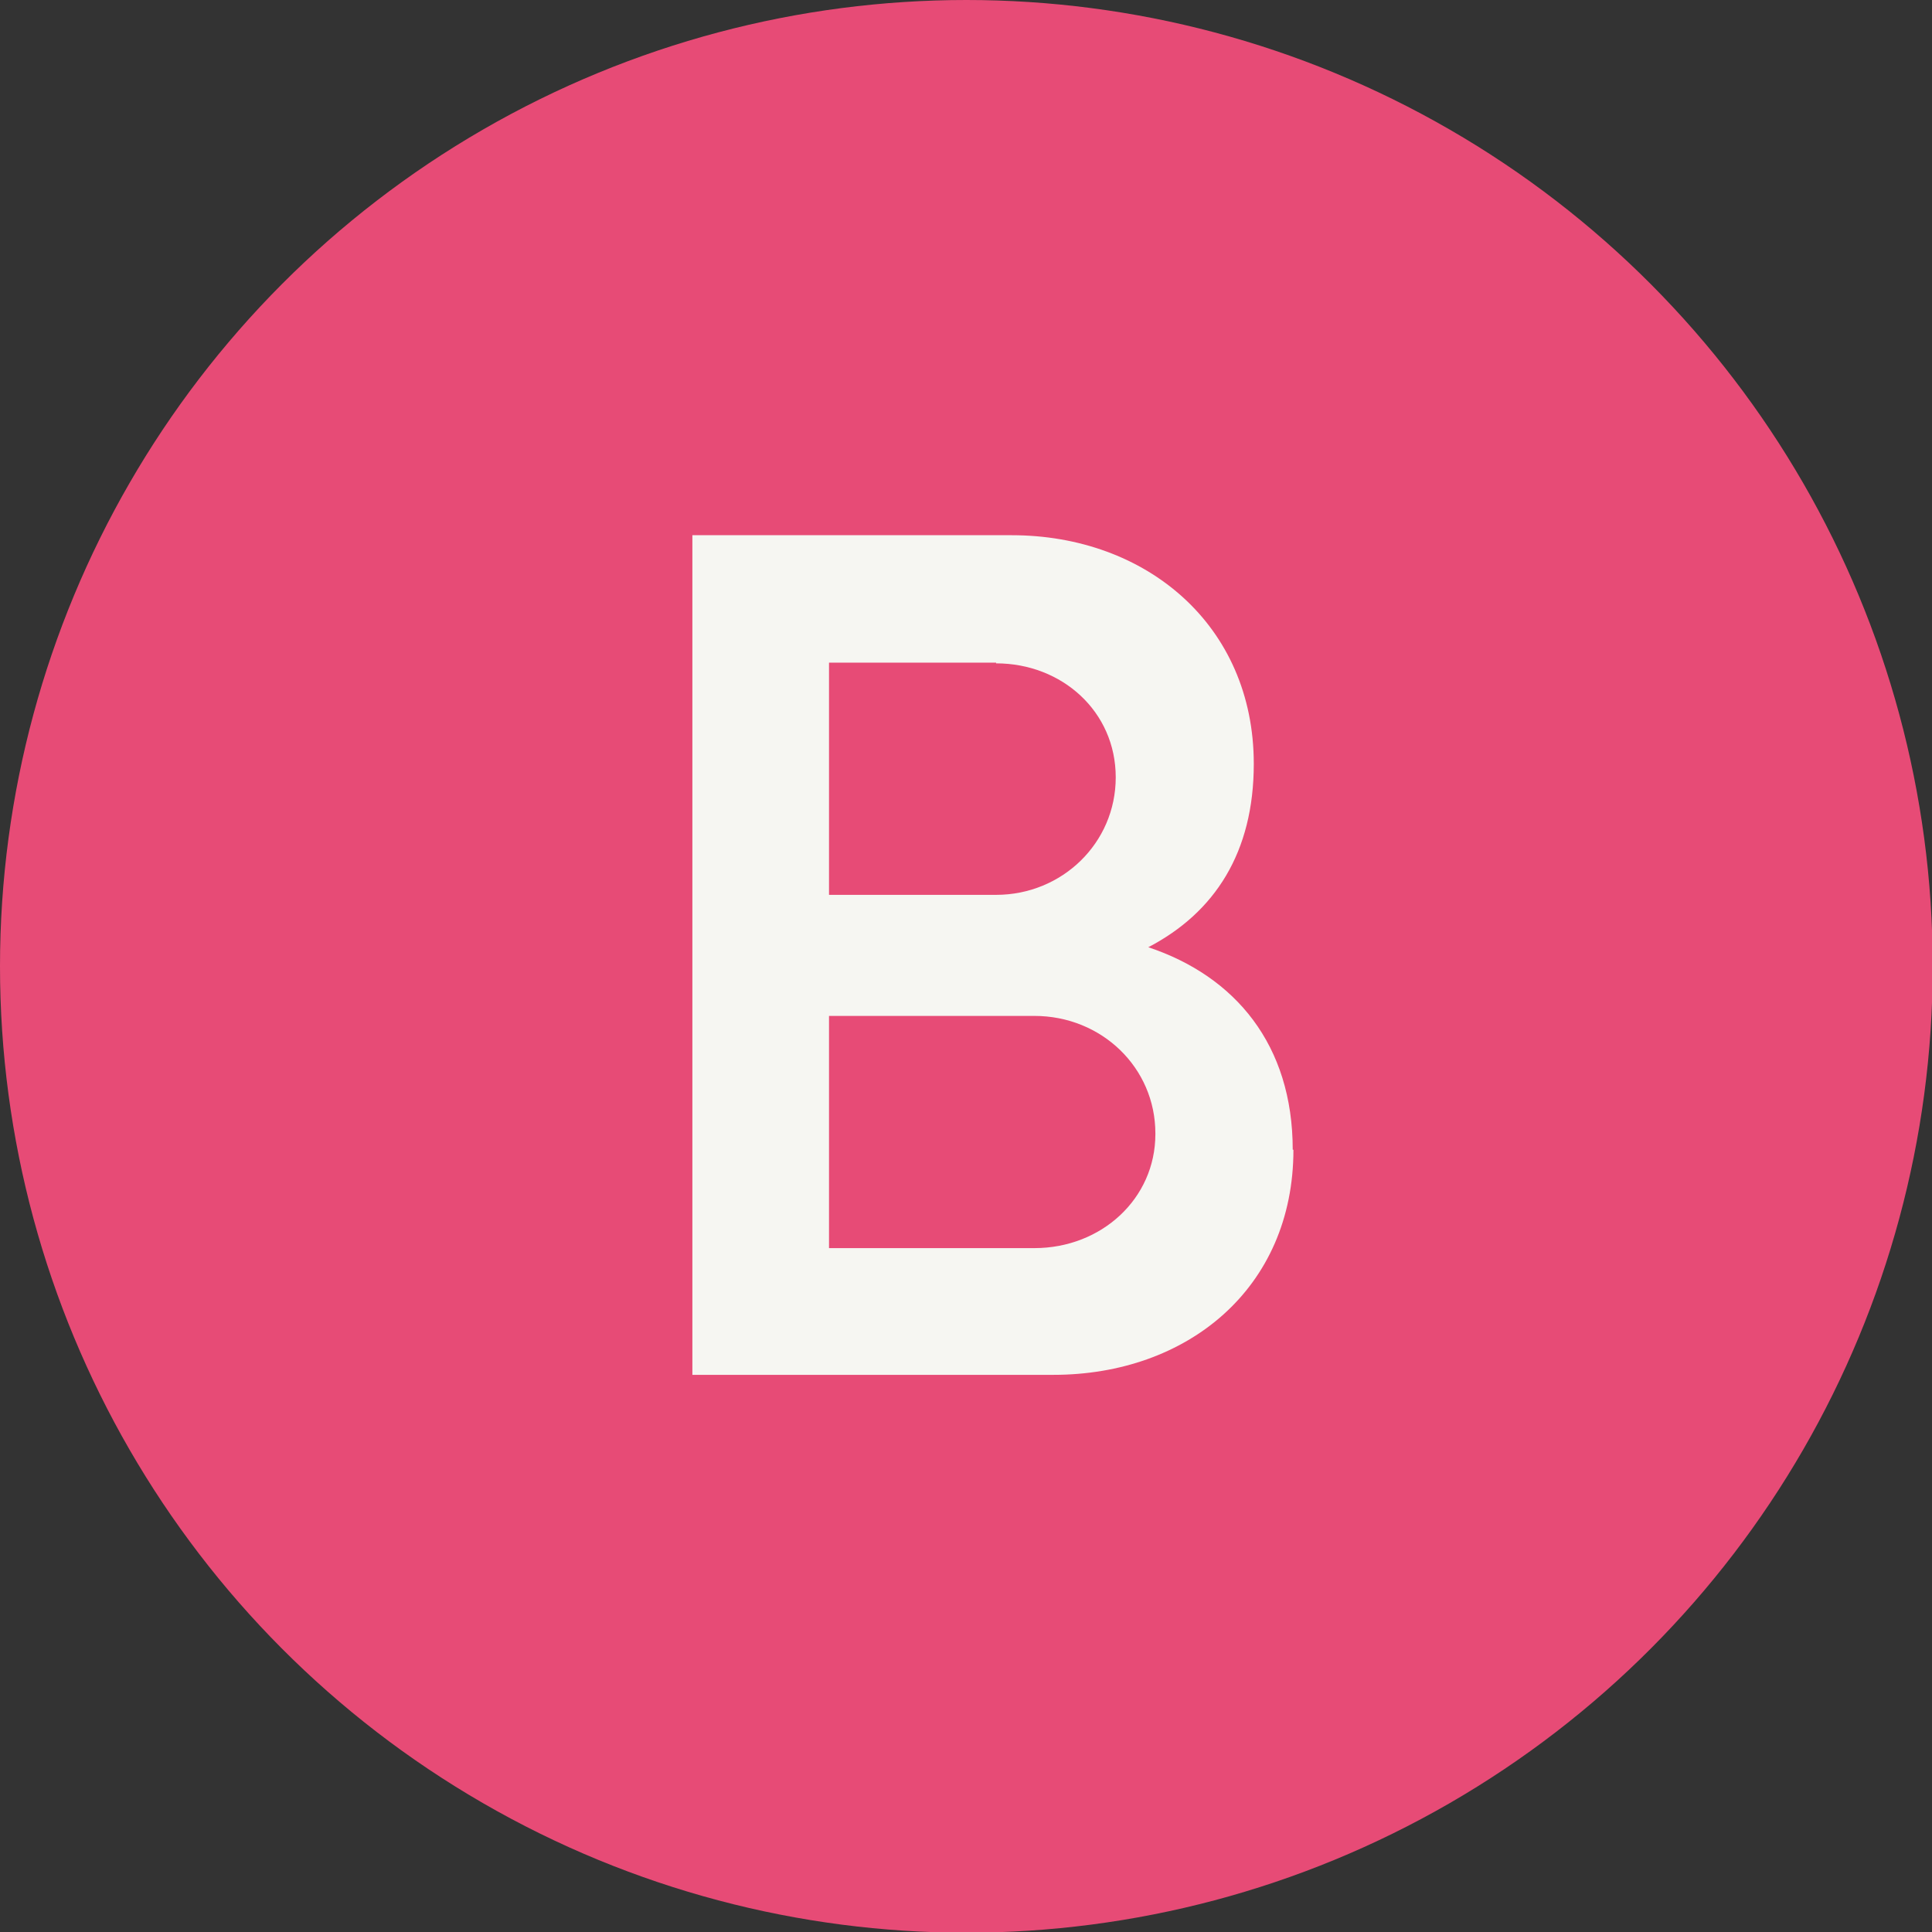 <?xml version="1.0" encoding="UTF-8"?>
<svg id="b" data-name="レイヤー 2" xmlns="http://www.w3.org/2000/svg" viewBox="0 0 27.29 27.29">
  <rect x="0" y="0" width="27.29" height="27.29" fill="#333333" stroke="none"/>
  <g id="c" data-name="レイヤー 1">
    <g>
      <circle cx="13.65" cy="13.65" r="13.65" style="fill: #e74b76; stroke-width: 0px;"/>
      <path d="M18.27,16.24c0,1.96-1.5,3.18-3.39,3.18h-5.1V7.56h4.51c1.9,0,3.42,1.27,3.42,3.23,0,1.25-.55,2.1-1.49,2.59,1.23.41,2.04,1.38,2.04,2.86ZM14.07,9.36h-2.36v3.28h2.36c.93,0,1.69-.73,1.69-1.66s-.76-1.61-1.69-1.61ZM16.32,16.01c0-.93-.76-1.66-1.71-1.66h-2.9v3.28h2.9c.95,0,1.71-.7,1.71-1.61Z" style="fill: #f6f6f2; stroke-width: 0px;"/>
    </g>
  </g>
</svg>